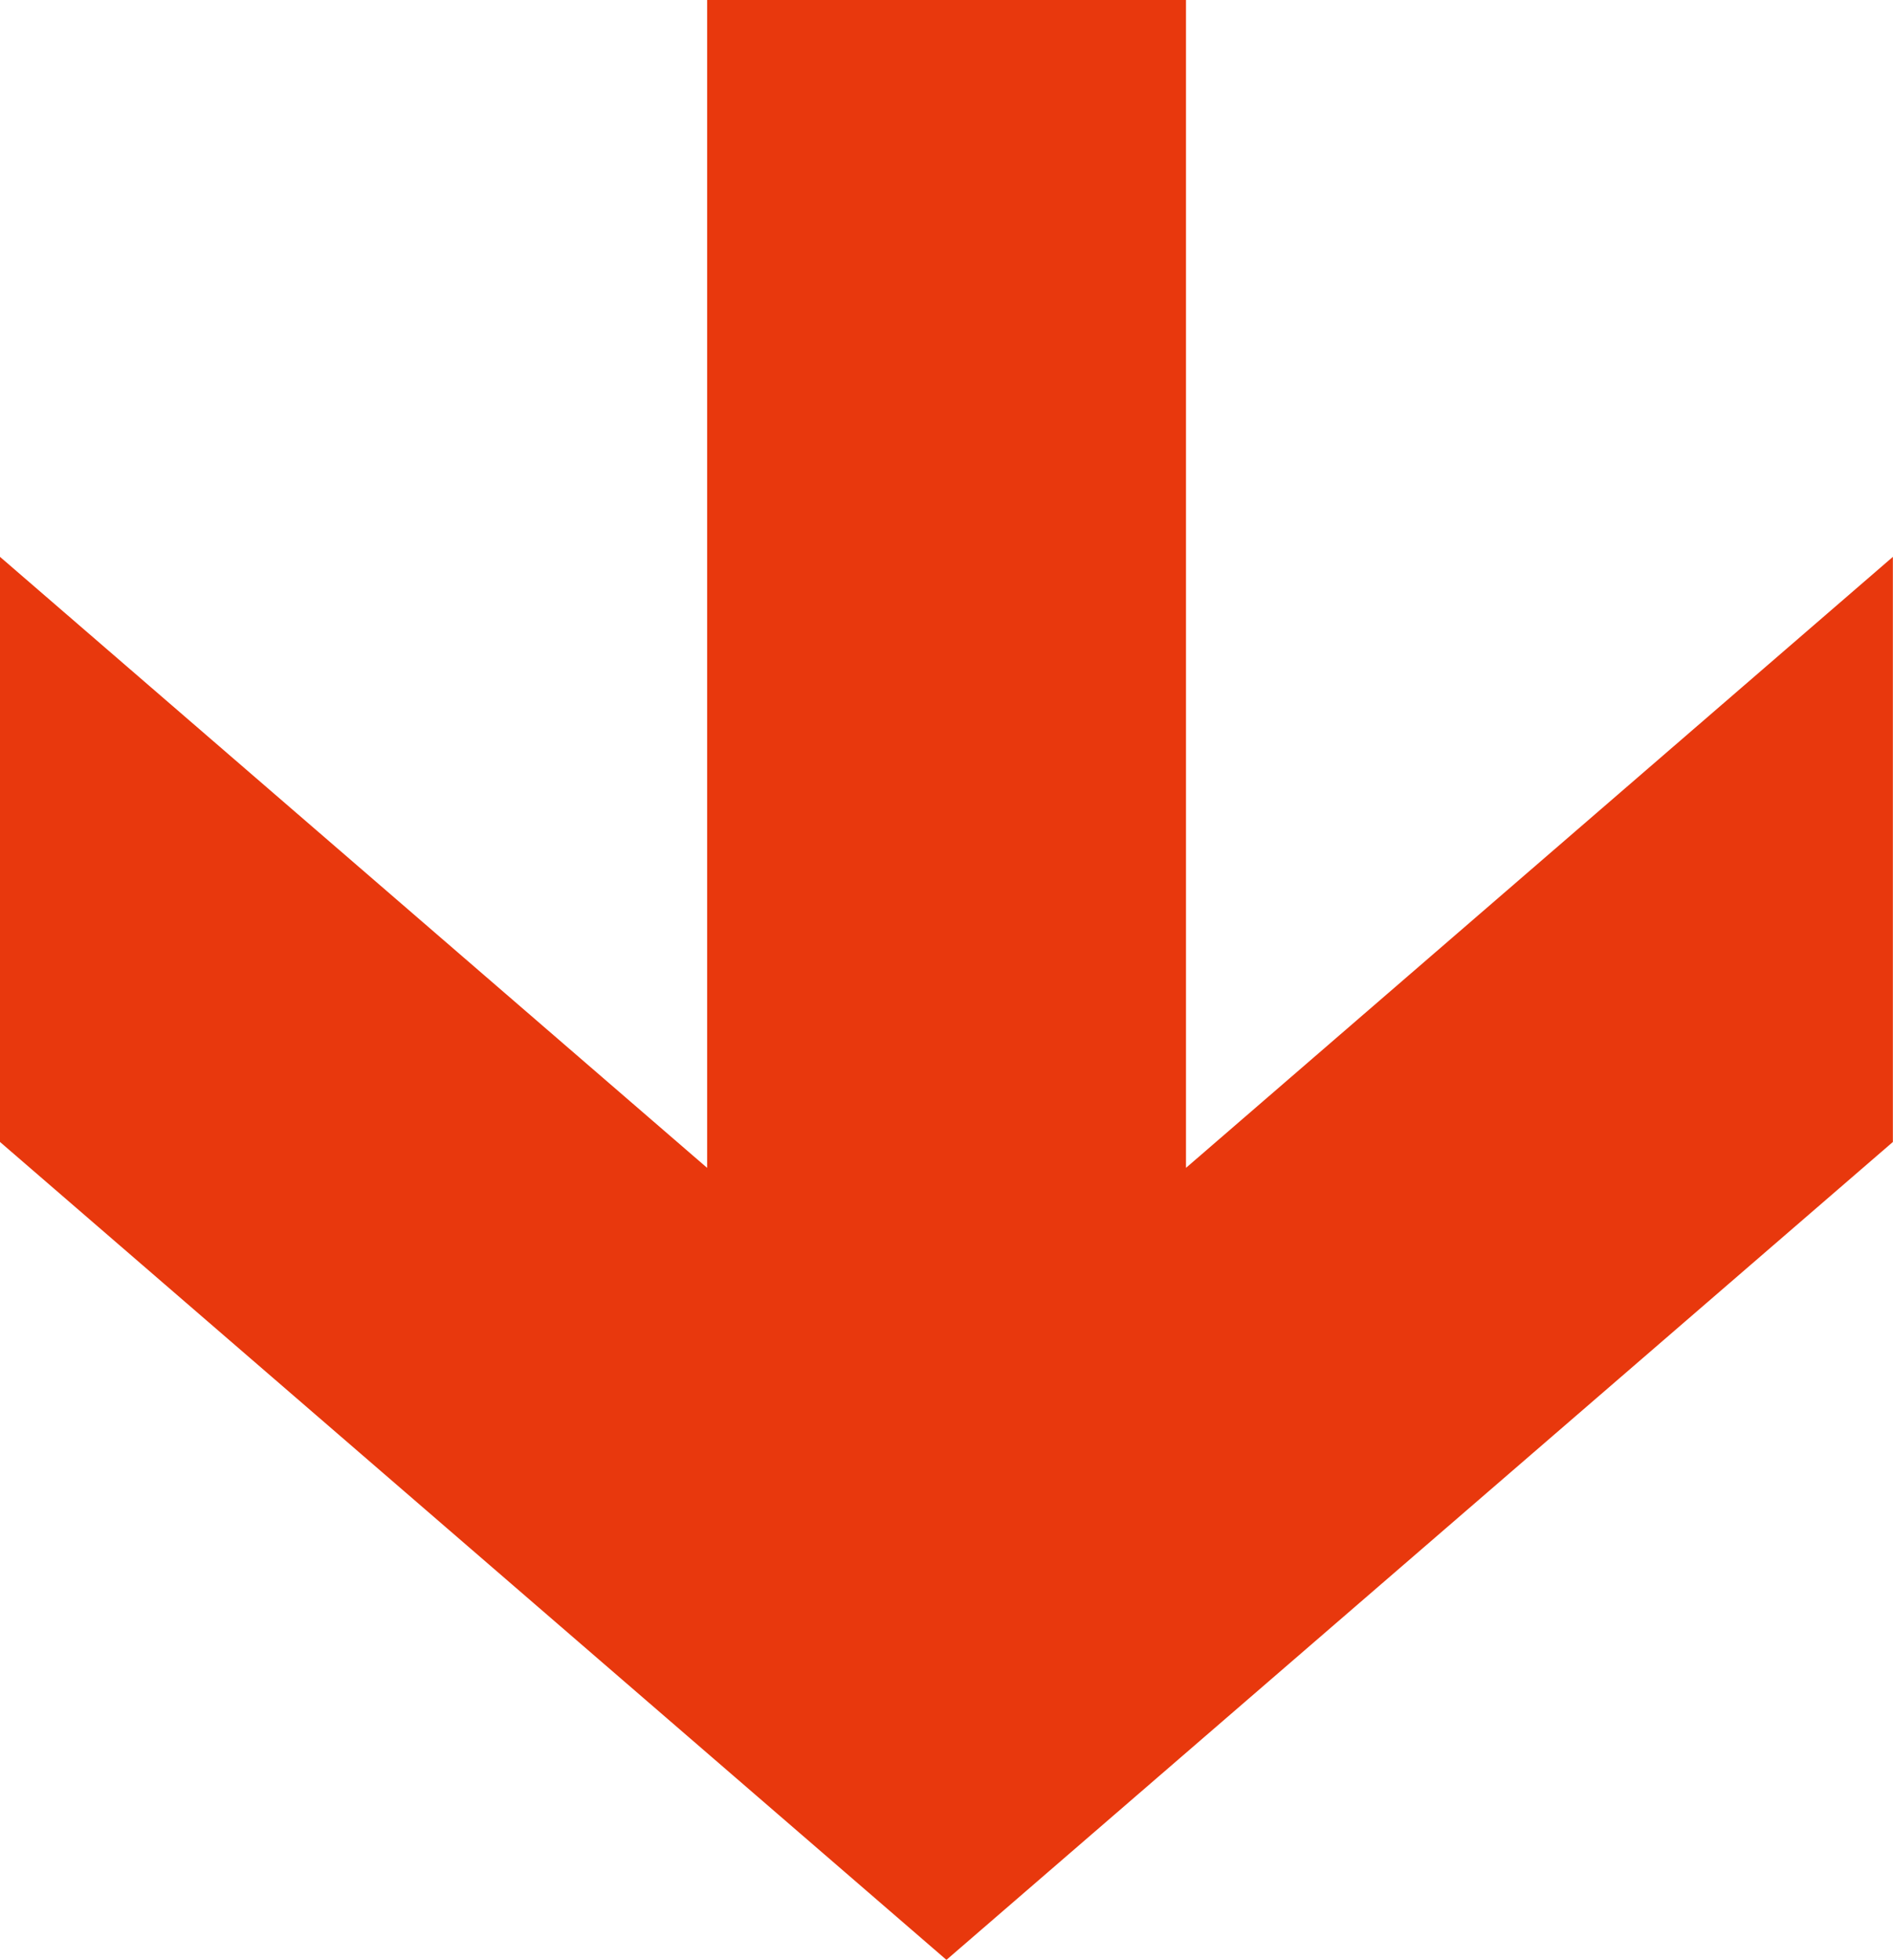 <svg xmlns="http://www.w3.org/2000/svg" width="61.804" height="64" viewBox="0 0 61.804 64">
  <path id="パス_1987" data-name="パス 1987" d="M23.087,0V38.137L0,18.184V37.291L30.9,64l11.055-9.556L61.8,37.291V18.184L38.721,38.137V0Z" transform="translate(0)" fill="#e8380d"/>
</svg>
